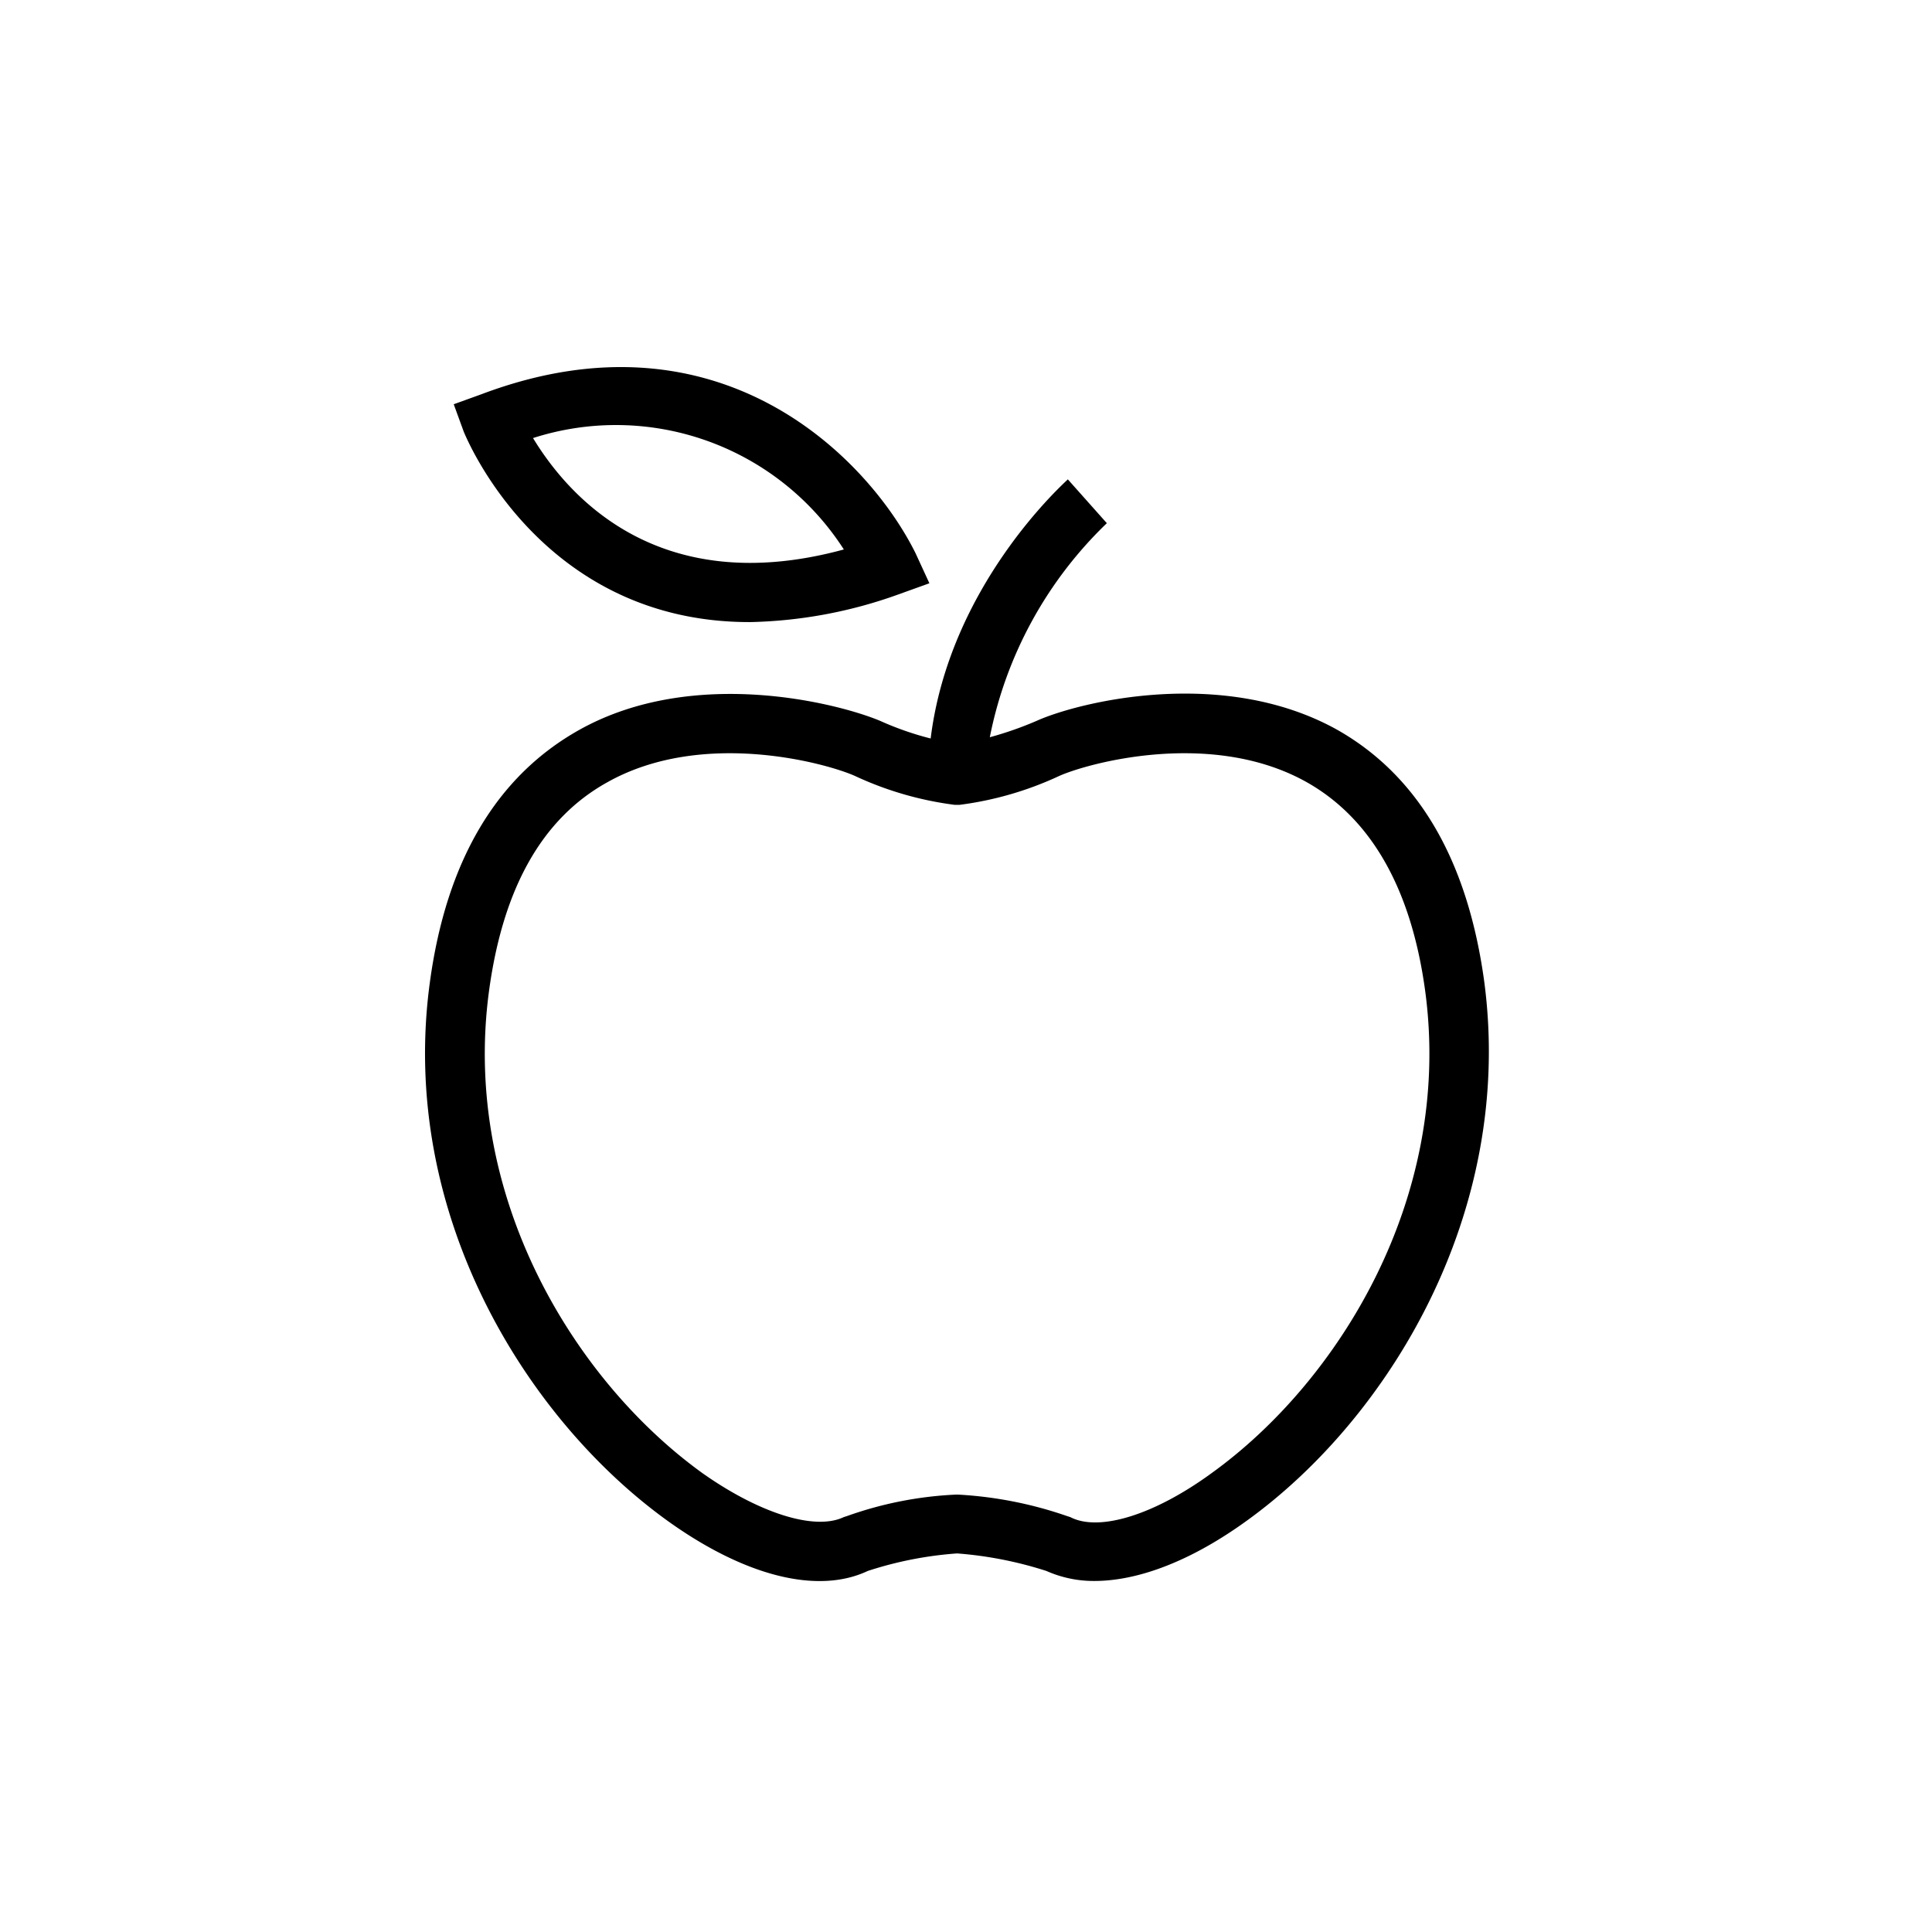 <svg xmlns="http://www.w3.org/2000/svg" width="100" height="100"><defs><clipPath id="a"><path transform="translate(-16 -7.156)" fill="none" d="M0 0h100v100H0z"/></clipPath></defs><g transform="translate(16 7.157)" clip-path="url(#a)"><path d="M60.831 43.702c-.847-6.285-3.387-10.691-7.621-13.088-5.928-3.3-13.418-1.426-15.567-.454a18.163 18.163 0 01-2.411.843 21.011 21.011 0 016.058-11.08l-2.019-2.268c-.261.259-6.123 5.507-7.1 13.412a15.8 15.8 0 01-2.605-.908c-2.149-.906-9.64-2.85-15.567.454-4.3 2.4-6.9 6.8-7.751 13.088-1.628 11.984 5.015 22.614 12.31 27.863 3.973 2.85 7.751 3.822 10.356 2.592a19.221 19.221 0 014.625-.908 19.986 19.986 0 014.624.908 6.033 6.033 0 002.476.518c2.28 0 5.015-1.037 7.881-3.11 7.295-5.249 13.874-15.879 12.311-27.862M46.7 69.101c-2.931 2.138-5.8 3.045-7.3 2.268l-.2-.065a20.6 20.6 0 00-5.6-1.1h-.13a19.338 19.338 0 00-5.6 1.1l-.2.065c-1.5.713-4.364-.2-7.3-2.268-6.57-4.73-12.494-14.254-11.061-24.945.716-5.313 2.736-8.942 6.123-10.821 4.95-2.786 11.4-.972 12.831-.324a17.44 17.44 0 005.146 1.49h.261a17.439 17.439 0 005.145-1.49c1.434-.648 7.882-2.462 12.832.324 3.322 1.879 5.405 5.507 6.123 10.821 1.43 10.691-4.495 20.215-11.07 24.945"/><path d="M22.793 25.043a24.034 24.034 0 007.686-1.425l1.626-.585-.716-1.555c-2.41-4.86-10.1-12.894-22.471-8.229l-1.433.518.52 1.426c.065.13 3.908 9.849 14.785 9.849m4.885-3.758c-9.77 2.659-14.392-2.981-16.086-5.767a14.021 14.021 0 0116.089 5.767"/></g></svg>